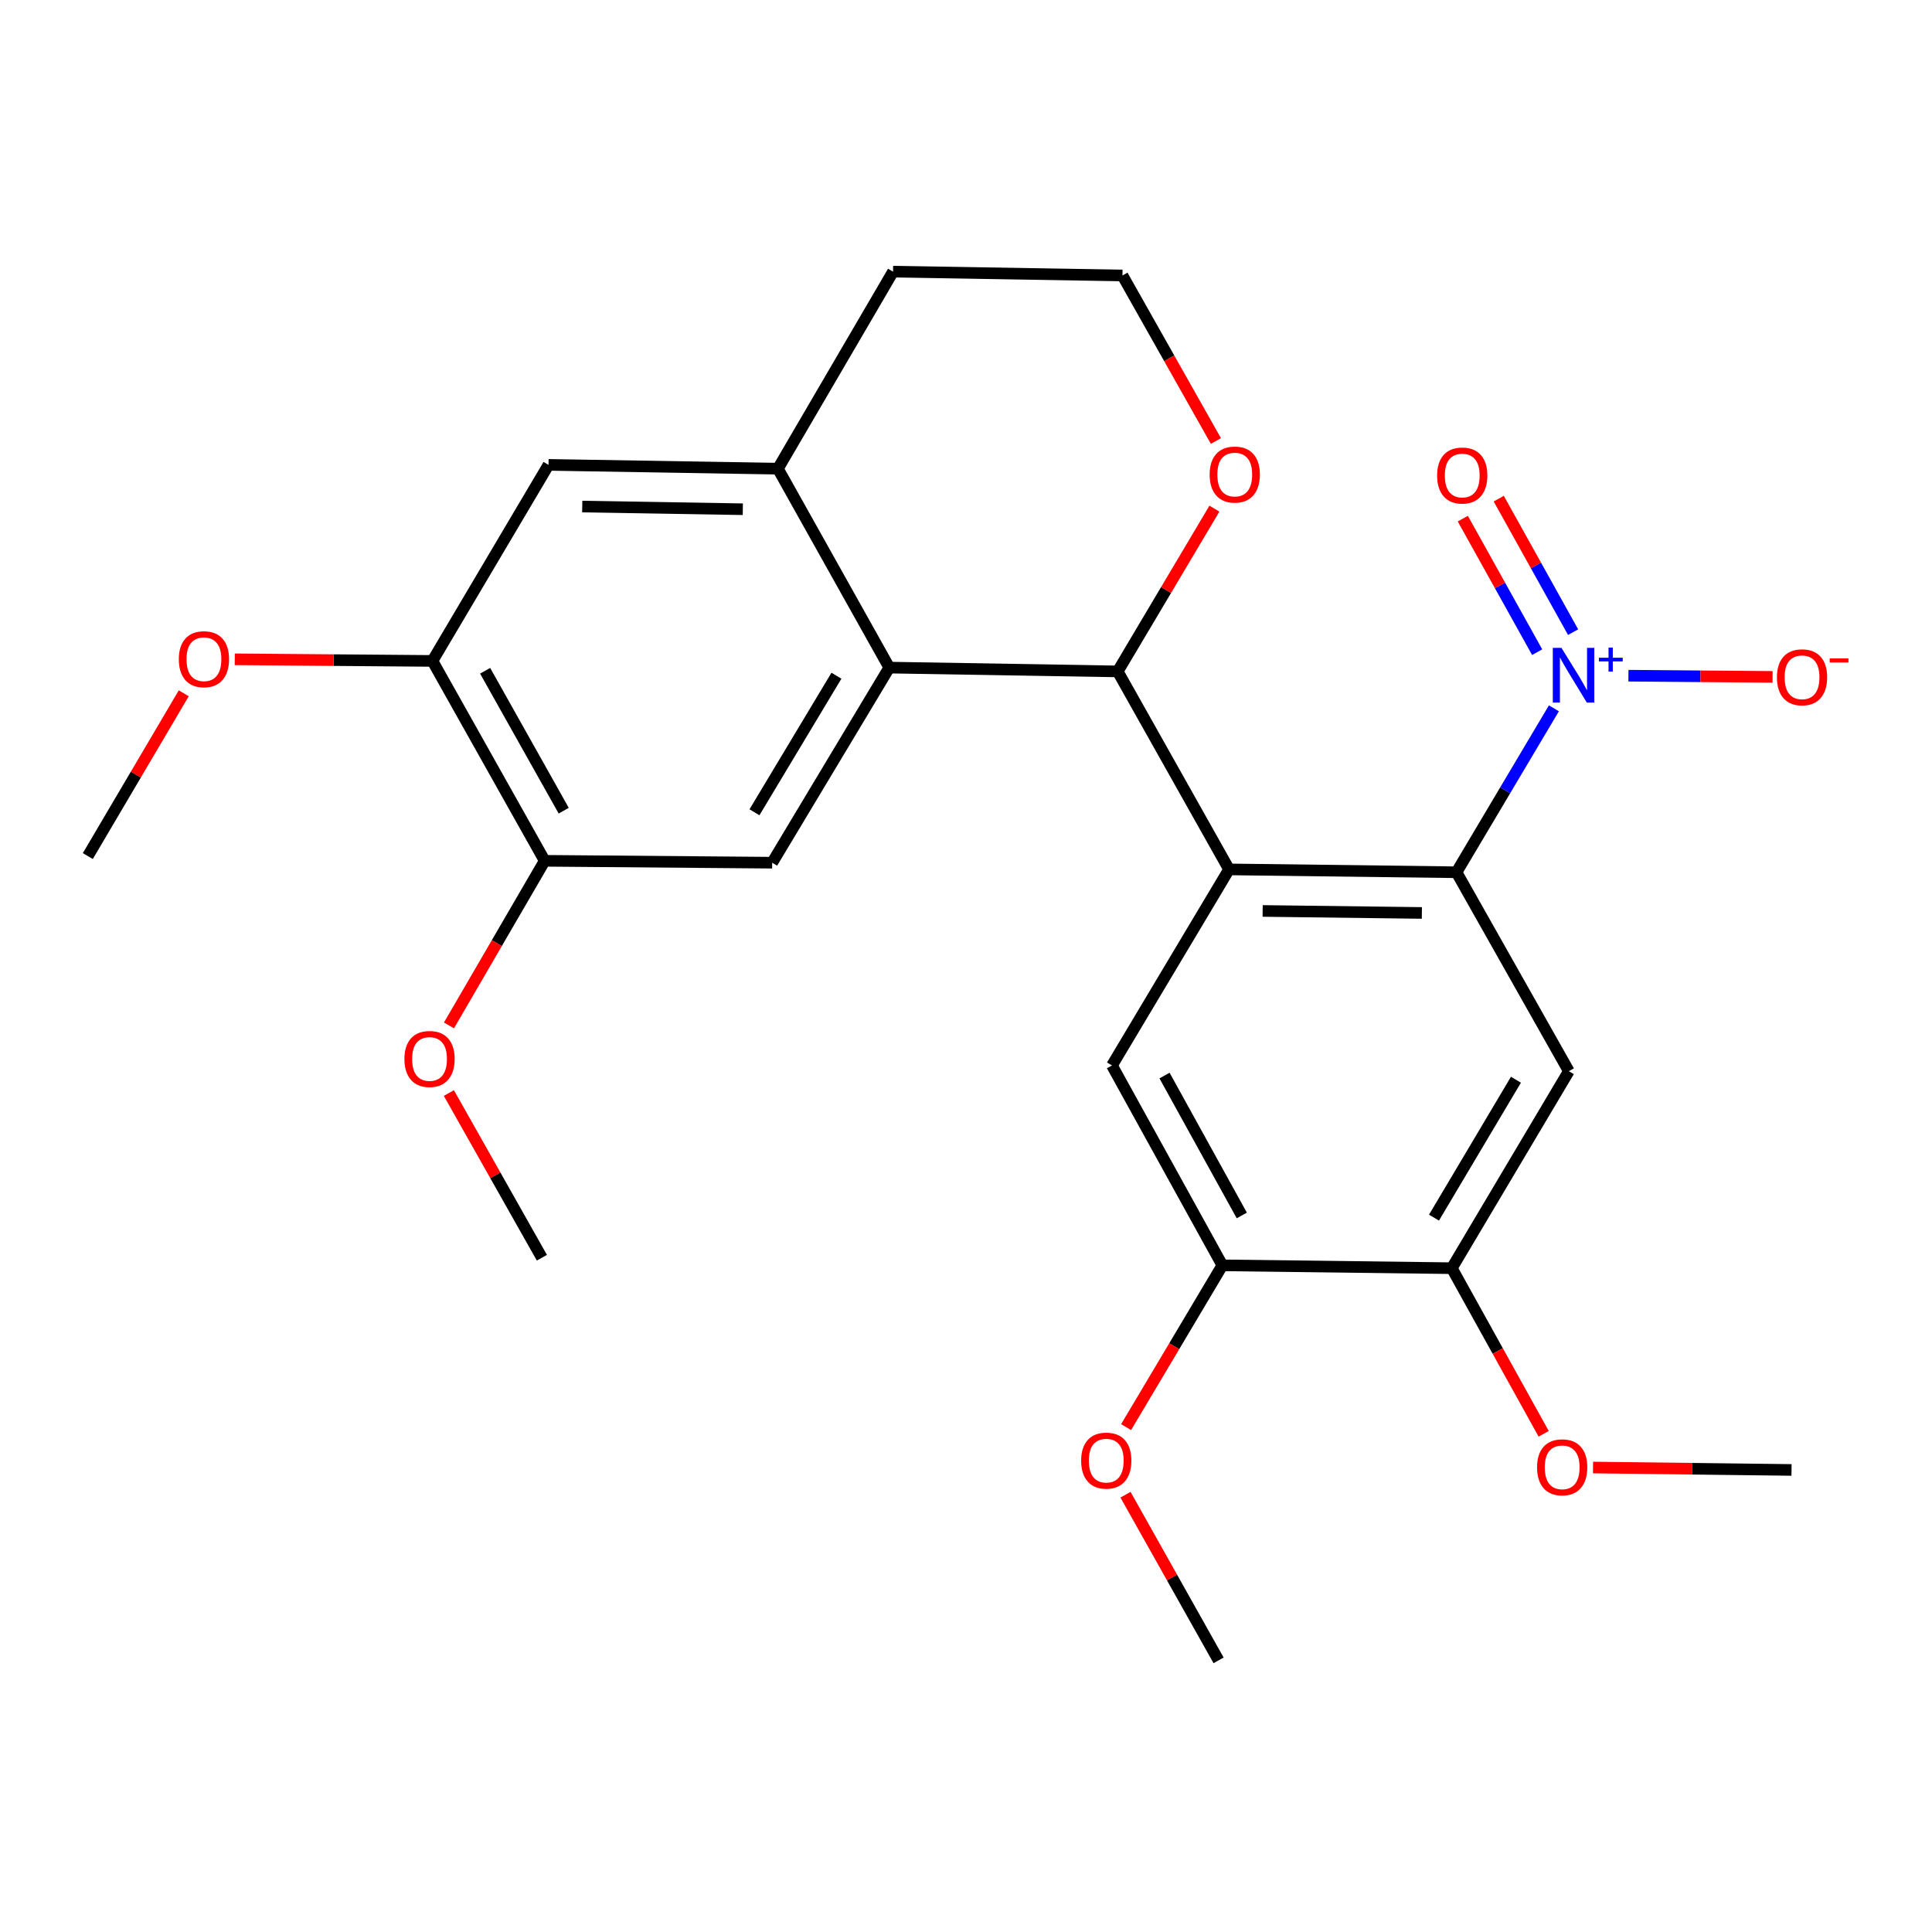 <?xml version='1.0' encoding='iso-8859-1'?>
<svg version='1.1' baseProfile='full'
              xmlns='http://www.w3.org/2000/svg'
                      xmlns:rdkit='http://www.rdkit.org/xml'
                      xmlns:xlink='http://www.w3.org/1999/xlink'
                  xml:space='preserve'
width='1000px' height='1000px' viewBox='0 0 1000 1000'>
<!-- END OF HEADER -->
<rect style='opacity:1.0;fill:#FFFFFF;stroke:none' width='1000' height='1000' x='0' y='0'> </rect>
<path class='bond-0' d='M 636.153,449.999 L 753.883,451.477' style='fill:none;fill-rule:evenodd;stroke:#000000;stroke-width:6px;stroke-linecap:butt;stroke-linejoin:miter;stroke-opacity:1' />
<path class='bond-0' d='M 653.545,471.506 L 735.956,472.541' style='fill:none;fill-rule:evenodd;stroke:#000000;stroke-width:6px;stroke-linecap:butt;stroke-linejoin:miter;stroke-opacity:1' />
<path class='bond-2' d='M 636.153,449.999 L 578.523,347.524' style='fill:none;fill-rule:evenodd;stroke:#000000;stroke-width:6px;stroke-linecap:butt;stroke-linejoin:miter;stroke-opacity:1' />
<path class='bond-5' d='M 636.153,449.999 L 575.555,551.48' style='fill:none;fill-rule:evenodd;stroke:#000000;stroke-width:6px;stroke-linecap:butt;stroke-linejoin:miter;stroke-opacity:1' />
<path class='bond-1' d='M 753.883,451.477 L 779.089,409.051' style='fill:none;fill-rule:evenodd;stroke:#000000;stroke-width:6px;stroke-linecap:butt;stroke-linejoin:miter;stroke-opacity:1' />
<path class='bond-1' d='M 779.089,409.051 L 804.295,366.624' style='fill:none;fill-rule:evenodd;stroke:#0000FF;stroke-width:6px;stroke-linecap:butt;stroke-linejoin:miter;stroke-opacity:1' />
<path class='bond-4' d='M 753.883,451.477 L 812.033,554.448' style='fill:none;fill-rule:evenodd;stroke:#000000;stroke-width:6px;stroke-linecap:butt;stroke-linejoin:miter;stroke-opacity:1' />
<path class='bond-13' d='M 842.87,349.735 L 880.178,350.044' style='fill:none;fill-rule:evenodd;stroke:#0000FF;stroke-width:6px;stroke-linecap:butt;stroke-linejoin:miter;stroke-opacity:1' />
<path class='bond-13' d='M 880.178,350.044 L 917.485,350.354' style='fill:none;fill-rule:evenodd;stroke:#FF0000;stroke-width:6px;stroke-linecap:butt;stroke-linejoin:miter;stroke-opacity:1' />
<path class='bond-15' d='M 814.233,327.2 L 794.99,292.647' style='fill:none;fill-rule:evenodd;stroke:#0000FF;stroke-width:6px;stroke-linecap:butt;stroke-linejoin:miter;stroke-opacity:1' />
<path class='bond-15' d='M 794.99,292.647 L 775.746,258.095' style='fill:none;fill-rule:evenodd;stroke:#FF0000;stroke-width:6px;stroke-linecap:butt;stroke-linejoin:miter;stroke-opacity:1' />
<path class='bond-15' d='M 795.635,337.557 L 776.392,303.005' style='fill:none;fill-rule:evenodd;stroke:#0000FF;stroke-width:6px;stroke-linecap:butt;stroke-linejoin:miter;stroke-opacity:1' />
<path class='bond-15' d='M 776.392,303.005 L 757.149,268.452' style='fill:none;fill-rule:evenodd;stroke:#FF0000;stroke-width:6px;stroke-linecap:butt;stroke-linejoin:miter;stroke-opacity:1' />
<path class='bond-3' d='M 578.523,347.524 L 460.284,345.549' style='fill:none;fill-rule:evenodd;stroke:#000000;stroke-width:6px;stroke-linecap:butt;stroke-linejoin:miter;stroke-opacity:1' />
<path class='bond-14' d='M 578.523,347.524 L 603.551,305.398' style='fill:none;fill-rule:evenodd;stroke:#000000;stroke-width:6px;stroke-linecap:butt;stroke-linejoin:miter;stroke-opacity:1' />
<path class='bond-14' d='M 603.551,305.398 L 628.578,263.272' style='fill:none;fill-rule:evenodd;stroke:#FF0000;stroke-width:6px;stroke-linecap:butt;stroke-linejoin:miter;stroke-opacity:1' />
<path class='bond-6' d='M 460.284,345.549 L 399.675,446.533' style='fill:none;fill-rule:evenodd;stroke:#000000;stroke-width:6px;stroke-linecap:butt;stroke-linejoin:miter;stroke-opacity:1' />
<path class='bond-6' d='M 432.941,349.742 L 390.514,420.431' style='fill:none;fill-rule:evenodd;stroke:#000000;stroke-width:6px;stroke-linecap:butt;stroke-linejoin:miter;stroke-opacity:1' />
<path class='bond-7' d='M 460.284,345.549 L 402.643,242.59' style='fill:none;fill-rule:evenodd;stroke:#000000;stroke-width:6px;stroke-linecap:butt;stroke-linejoin:miter;stroke-opacity:1' />
<path class='bond-26' d='M 812.033,554.448 L 751.447,656.414' style='fill:none;fill-rule:evenodd;stroke:#000000;stroke-width:6px;stroke-linecap:butt;stroke-linejoin:miter;stroke-opacity:1' />
<path class='bond-26' d='M 784.644,558.869 L 742.234,630.245' style='fill:none;fill-rule:evenodd;stroke:#000000;stroke-width:6px;stroke-linecap:butt;stroke-linejoin:miter;stroke-opacity:1' />
<path class='bond-9' d='M 575.555,551.48 L 632.688,654.936' style='fill:none;fill-rule:evenodd;stroke:#000000;stroke-width:6px;stroke-linecap:butt;stroke-linejoin:miter;stroke-opacity:1' />
<path class='bond-9' d='M 602.759,556.707 L 642.752,629.127' style='fill:none;fill-rule:evenodd;stroke:#000000;stroke-width:6px;stroke-linecap:butt;stroke-linejoin:miter;stroke-opacity:1' />
<path class='bond-10' d='M 399.675,446.533 L 281.932,445.552' style='fill:none;fill-rule:evenodd;stroke:#000000;stroke-width:6px;stroke-linecap:butt;stroke-linejoin:miter;stroke-opacity:1' />
<path class='bond-11' d='M 402.643,242.59 L 283.907,240.615' style='fill:none;fill-rule:evenodd;stroke:#000000;stroke-width:6px;stroke-linecap:butt;stroke-linejoin:miter;stroke-opacity:1' />
<path class='bond-11' d='M 384.479,263.578 L 301.364,262.195' style='fill:none;fill-rule:evenodd;stroke:#000000;stroke-width:6px;stroke-linecap:butt;stroke-linejoin:miter;stroke-opacity:1' />
<path class='bond-27' d='M 402.643,242.59 L 462.236,140.6' style='fill:none;fill-rule:evenodd;stroke:#000000;stroke-width:6px;stroke-linecap:butt;stroke-linejoin:miter;stroke-opacity:1' />
<path class='bond-8' d='M 751.447,656.414 L 632.688,654.936' style='fill:none;fill-rule:evenodd;stroke:#000000;stroke-width:6px;stroke-linecap:butt;stroke-linejoin:miter;stroke-opacity:1' />
<path class='bond-16' d='M 751.447,656.414 L 775.224,699.274' style='fill:none;fill-rule:evenodd;stroke:#000000;stroke-width:6px;stroke-linecap:butt;stroke-linejoin:miter;stroke-opacity:1' />
<path class='bond-16' d='M 775.224,699.274 L 799.002,742.133' style='fill:none;fill-rule:evenodd;stroke:#FF0000;stroke-width:6px;stroke-linecap:butt;stroke-linejoin:miter;stroke-opacity:1' />
<path class='bond-17' d='M 632.688,654.936 L 607.777,696.805' style='fill:none;fill-rule:evenodd;stroke:#000000;stroke-width:6px;stroke-linecap:butt;stroke-linejoin:miter;stroke-opacity:1' />
<path class='bond-17' d='M 607.777,696.805 L 582.866,738.674' style='fill:none;fill-rule:evenodd;stroke:#FF0000;stroke-width:6px;stroke-linecap:butt;stroke-linejoin:miter;stroke-opacity:1' />
<path class='bond-18' d='M 281.932,445.552 L 257.156,488.153' style='fill:none;fill-rule:evenodd;stroke:#000000;stroke-width:6px;stroke-linecap:butt;stroke-linejoin:miter;stroke-opacity:1' />
<path class='bond-18' d='M 257.156,488.153 L 232.38,530.754' style='fill:none;fill-rule:evenodd;stroke:#FF0000;stroke-width:6px;stroke-linecap:butt;stroke-linejoin:miter;stroke-opacity:1' />
<path class='bond-28' d='M 281.932,445.552 L 223.83,342.096' style='fill:none;fill-rule:evenodd;stroke:#000000;stroke-width:6px;stroke-linecap:butt;stroke-linejoin:miter;stroke-opacity:1' />
<path class='bond-28' d='M 291.778,419.61 L 251.106,347.19' style='fill:none;fill-rule:evenodd;stroke:#000000;stroke-width:6px;stroke-linecap:butt;stroke-linejoin:miter;stroke-opacity:1' />
<path class='bond-12' d='M 283.907,240.615 L 223.83,342.096' style='fill:none;fill-rule:evenodd;stroke:#000000;stroke-width:6px;stroke-linecap:butt;stroke-linejoin:miter;stroke-opacity:1' />
<path class='bond-19' d='M 223.83,342.096 L 172.671,341.676' style='fill:none;fill-rule:evenodd;stroke:#000000;stroke-width:6px;stroke-linecap:butt;stroke-linejoin:miter;stroke-opacity:1' />
<path class='bond-19' d='M 172.671,341.676 L 121.513,341.257' style='fill:none;fill-rule:evenodd;stroke:#FF0000;stroke-width:6px;stroke-linecap:butt;stroke-linejoin:miter;stroke-opacity:1' />
<path class='bond-20' d='M 629.356,228.27 L 605.17,185.429' style='fill:none;fill-rule:evenodd;stroke:#FF0000;stroke-width:6px;stroke-linecap:butt;stroke-linejoin:miter;stroke-opacity:1' />
<path class='bond-20' d='M 605.17,185.429 L 580.983,142.587' style='fill:none;fill-rule:evenodd;stroke:#000000;stroke-width:6px;stroke-linecap:butt;stroke-linejoin:miter;stroke-opacity:1' />
<path class='bond-24' d='M 824.547,759.591 L 875.919,760.216' style='fill:none;fill-rule:evenodd;stroke:#FF0000;stroke-width:6px;stroke-linecap:butt;stroke-linejoin:miter;stroke-opacity:1' />
<path class='bond-24' d='M 875.919,760.216 L 927.291,760.84' style='fill:none;fill-rule:evenodd;stroke:#000000;stroke-width:6px;stroke-linecap:butt;stroke-linejoin:miter;stroke-opacity:1' />
<path class='bond-22' d='M 582.559,773.659 L 606.648,816.53' style='fill:none;fill-rule:evenodd;stroke:#FF0000;stroke-width:6px;stroke-linecap:butt;stroke-linejoin:miter;stroke-opacity:1' />
<path class='bond-22' d='M 606.648,816.53 L 630.736,859.4' style='fill:none;fill-rule:evenodd;stroke:#000000;stroke-width:6px;stroke-linecap:butt;stroke-linejoin:miter;stroke-opacity:1' />
<path class='bond-23' d='M 232.334,565.754 L 256.406,608.376' style='fill:none;fill-rule:evenodd;stroke:#FF0000;stroke-width:6px;stroke-linecap:butt;stroke-linejoin:miter;stroke-opacity:1' />
<path class='bond-23' d='M 256.406,608.376 L 280.478,650.998' style='fill:none;fill-rule:evenodd;stroke:#000000;stroke-width:6px;stroke-linecap:butt;stroke-linejoin:miter;stroke-opacity:1' />
<path class='bond-25' d='M 95.113,358.845 L 70.284,400.975' style='fill:none;fill-rule:evenodd;stroke:#FF0000;stroke-width:6px;stroke-linecap:butt;stroke-linejoin:miter;stroke-opacity:1' />
<path class='bond-25' d='M 70.284,400.975 L 45.455,443.104' style='fill:none;fill-rule:evenodd;stroke:#000000;stroke-width:6px;stroke-linecap:butt;stroke-linejoin:miter;stroke-opacity:1' />
<path class='bond-21' d='M 580.983,142.587 L 462.236,140.6' style='fill:none;fill-rule:evenodd;stroke:#000000;stroke-width:6px;stroke-linecap:butt;stroke-linejoin:miter;stroke-opacity:1' />
<path  class='atom-2' d='M 808.209 335.339
L 817.489 350.339
Q 818.409 351.819, 819.889 354.499
Q 821.369 357.179, 821.449 357.339
L 821.449 335.339
L 825.209 335.339
L 825.209 363.659
L 821.329 363.659
L 811.369 347.259
Q 810.209 345.339, 808.969 343.139
Q 807.769 340.939, 807.409 340.259
L 807.409 363.659
L 803.729 363.659
L 803.729 335.339
L 808.209 335.339
' fill='#0000FF'/>
<path  class='atom-2' d='M 827.585 340.444
L 832.575 340.444
L 832.575 335.19
L 834.792 335.19
L 834.792 340.444
L 839.914 340.444
L 839.914 342.345
L 834.792 342.345
L 834.792 347.625
L 832.575 347.625
L 832.575 342.345
L 827.585 342.345
L 827.585 340.444
' fill='#0000FF'/>
<path  class='atom-14' d='M 919.732 350.561
Q 919.732 343.761, 923.092 339.961
Q 926.452 336.161, 932.732 336.161
Q 939.012 336.161, 942.372 339.961
Q 945.732 343.761, 945.732 350.561
Q 945.732 357.441, 942.332 361.361
Q 938.932 365.241, 932.732 365.241
Q 926.492 365.241, 923.092 361.361
Q 919.732 357.481, 919.732 350.561
M 932.732 362.041
Q 937.052 362.041, 939.372 359.161
Q 941.732 356.241, 941.732 350.561
Q 941.732 345.001, 939.372 342.201
Q 937.052 339.361, 932.732 339.361
Q 928.412 339.361, 926.052 342.161
Q 923.732 344.961, 923.732 350.561
Q 923.732 356.281, 926.052 359.161
Q 928.412 362.041, 932.732 362.041
' fill='#FF0000'/>
<path  class='atom-14' d='M 947.052 340.783
L 956.74 340.783
L 956.74 342.895
L 947.052 342.895
L 947.052 340.783
' fill='#FF0000'/>
<path  class='atom-15' d='M 626.109 245.626
Q 626.109 238.826, 629.469 235.026
Q 632.829 231.226, 639.109 231.226
Q 645.389 231.226, 648.749 235.026
Q 652.109 238.826, 652.109 245.626
Q 652.109 252.506, 648.709 256.426
Q 645.309 260.306, 639.109 260.306
Q 632.869 260.306, 629.469 256.426
Q 626.109 252.546, 626.109 245.626
M 639.109 257.106
Q 643.429 257.106, 645.749 254.226
Q 648.109 251.306, 648.109 245.626
Q 648.109 240.066, 645.749 237.266
Q 643.429 234.426, 639.109 234.426
Q 634.789 234.426, 632.429 237.226
Q 630.109 240.026, 630.109 245.626
Q 630.109 251.346, 632.429 254.226
Q 634.789 257.106, 639.109 257.106
' fill='#FF0000'/>
<path  class='atom-16' d='M 743.851 246.123
Q 743.851 239.323, 747.211 235.523
Q 750.571 231.723, 756.851 231.723
Q 763.131 231.723, 766.491 235.523
Q 769.851 239.323, 769.851 246.123
Q 769.851 253.003, 766.451 256.923
Q 763.051 260.803, 756.851 260.803
Q 750.611 260.803, 747.211 256.923
Q 743.851 253.043, 743.851 246.123
M 756.851 257.603
Q 761.171 257.603, 763.491 254.723
Q 765.851 251.803, 765.851 246.123
Q 765.851 240.563, 763.491 237.763
Q 761.171 234.923, 756.851 234.923
Q 752.531 234.923, 750.171 237.723
Q 747.851 240.523, 747.851 246.123
Q 747.851 251.843, 750.171 254.723
Q 752.531 257.603, 756.851 257.603
' fill='#FF0000'/>
<path  class='atom-17' d='M 795.579 759.477
Q 795.579 752.677, 798.939 748.877
Q 802.299 745.077, 808.579 745.077
Q 814.859 745.077, 818.219 748.877
Q 821.579 752.677, 821.579 759.477
Q 821.579 766.357, 818.179 770.277
Q 814.779 774.157, 808.579 774.157
Q 802.339 774.157, 798.939 770.277
Q 795.579 766.397, 795.579 759.477
M 808.579 770.957
Q 812.899 770.957, 815.219 768.077
Q 817.579 765.157, 817.579 759.477
Q 817.579 753.917, 815.219 751.117
Q 812.899 748.277, 808.579 748.277
Q 804.259 748.277, 801.899 751.077
Q 799.579 753.877, 799.579 759.477
Q 799.579 765.197, 801.899 768.077
Q 804.259 770.957, 808.579 770.957
' fill='#FF0000'/>
<path  class='atom-18' d='M 559.598 756.012
Q 559.598 749.212, 562.958 745.412
Q 566.318 741.612, 572.598 741.612
Q 578.878 741.612, 582.238 745.412
Q 585.598 749.212, 585.598 756.012
Q 585.598 762.892, 582.198 766.812
Q 578.798 770.692, 572.598 770.692
Q 566.358 770.692, 562.958 766.812
Q 559.598 762.932, 559.598 756.012
M 572.598 767.492
Q 576.918 767.492, 579.238 764.612
Q 581.598 761.692, 581.598 756.012
Q 581.598 750.452, 579.238 747.652
Q 576.918 744.812, 572.598 744.812
Q 568.278 744.812, 565.918 747.612
Q 563.598 750.412, 563.598 756.012
Q 563.598 761.732, 565.918 764.612
Q 568.278 767.492, 572.598 767.492
' fill='#FF0000'/>
<path  class='atom-19' d='M 209.328 548.118
Q 209.328 541.318, 212.688 537.518
Q 216.048 533.718, 222.328 533.718
Q 228.608 533.718, 231.968 537.518
Q 235.328 541.318, 235.328 548.118
Q 235.328 554.998, 231.928 558.918
Q 228.528 562.798, 222.328 562.798
Q 216.088 562.798, 212.688 558.918
Q 209.328 555.038, 209.328 548.118
M 222.328 559.598
Q 226.648 559.598, 228.968 556.718
Q 231.328 553.798, 231.328 548.118
Q 231.328 542.558, 228.968 539.758
Q 226.648 536.918, 222.328 536.918
Q 218.008 536.918, 215.648 539.718
Q 213.328 542.518, 213.328 548.118
Q 213.328 553.838, 215.648 556.718
Q 218.008 559.598, 222.328 559.598
' fill='#FF0000'/>
<path  class='atom-20' d='M 92.556 341.206
Q 92.556 334.406, 95.916 330.606
Q 99.276 326.806, 105.556 326.806
Q 111.836 326.806, 115.196 330.606
Q 118.556 334.406, 118.556 341.206
Q 118.556 348.086, 115.156 352.006
Q 111.756 355.886, 105.556 355.886
Q 99.316 355.886, 95.916 352.006
Q 92.556 348.126, 92.556 341.206
M 105.556 352.686
Q 109.876 352.686, 112.196 349.806
Q 114.556 346.886, 114.556 341.206
Q 114.556 335.646, 112.196 332.846
Q 109.876 330.006, 105.556 330.006
Q 101.236 330.006, 98.876 332.806
Q 96.556 335.606, 96.556 341.206
Q 96.556 346.926, 98.876 349.806
Q 101.236 352.686, 105.556 352.686
' fill='#FF0000'/>
</svg>
